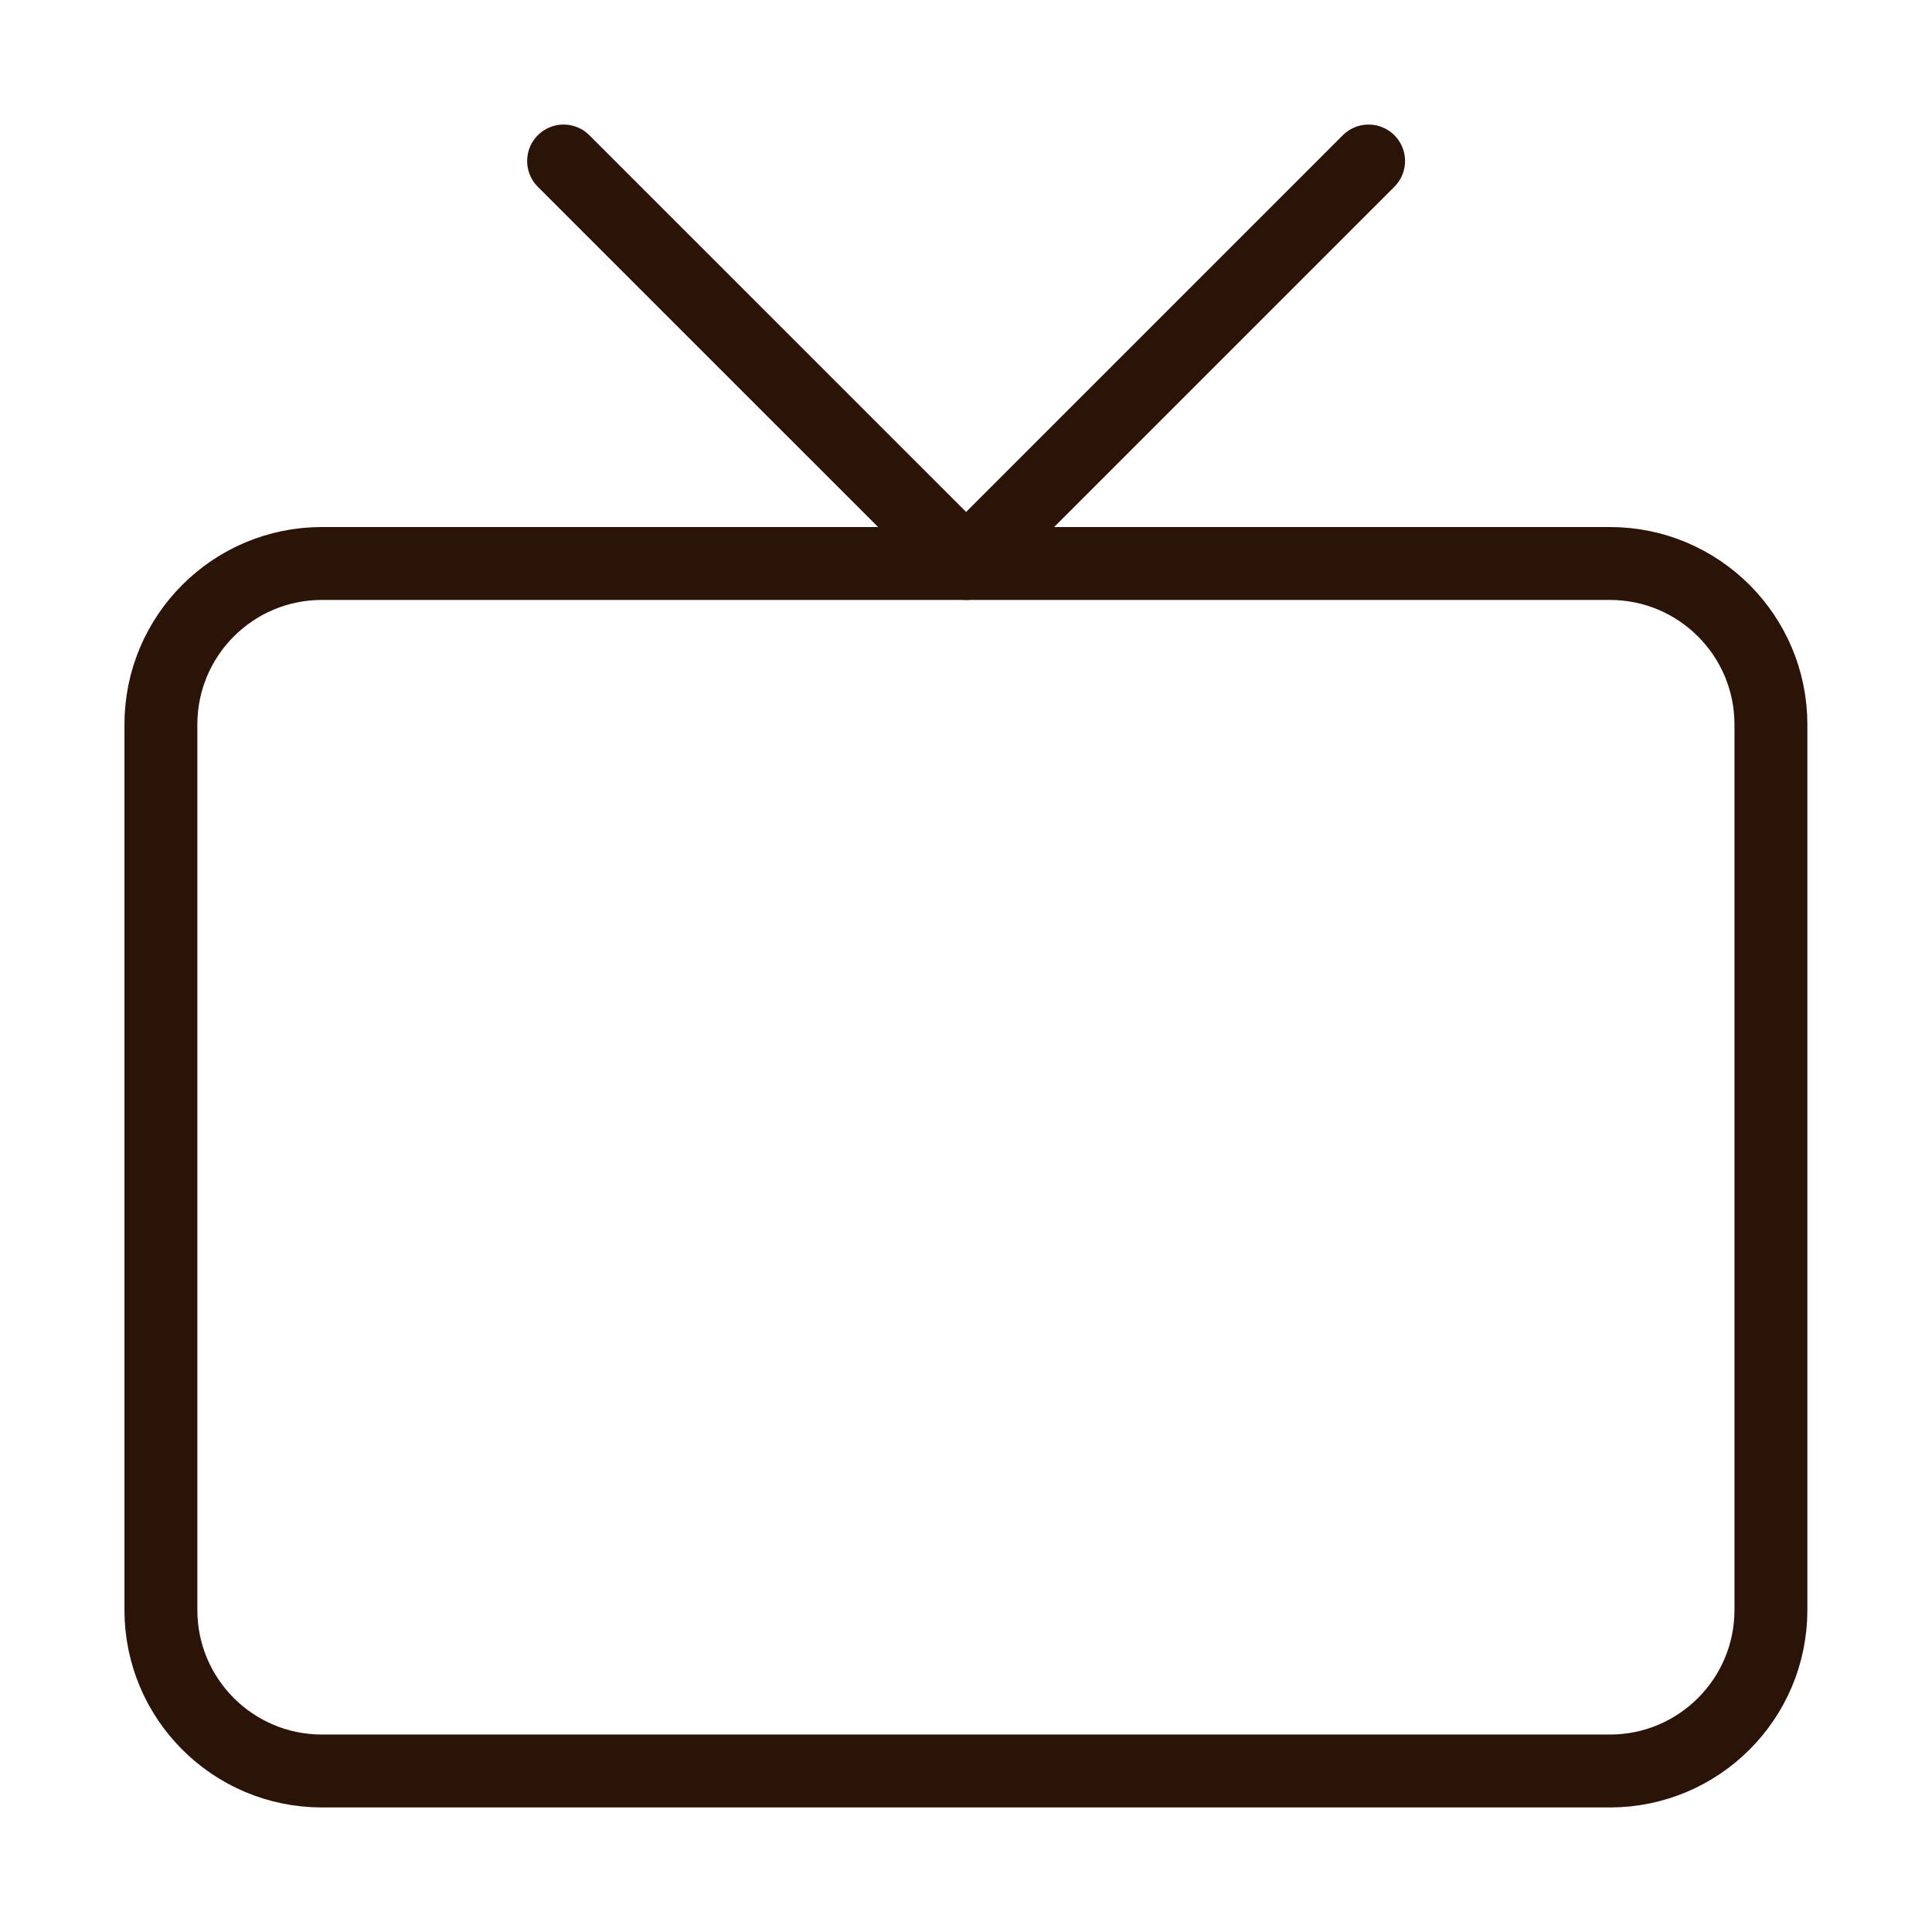 <svg width="53" height="53" viewBox="0 0 53 53" fill="none" xmlns="http://www.w3.org/2000/svg">
<path d="M44.164 15.458H8.831C6.391 15.458 4.414 17.436 4.414 19.875V44.167C4.414 46.606 6.391 48.583 8.831 48.583H44.164C46.603 48.583 48.581 46.606 48.581 44.167V19.875C48.581 17.436 46.603 15.458 44.164 15.458Z" stroke="#2C1307" stroke-width="2" stroke-linecap="round" stroke-linejoin="round"/>
<path d="M37.544 4.417L26.503 15.458L15.461 4.417" stroke="#2C1307" stroke-width="2" stroke-linecap="round" stroke-linejoin="round"/>
</svg>
